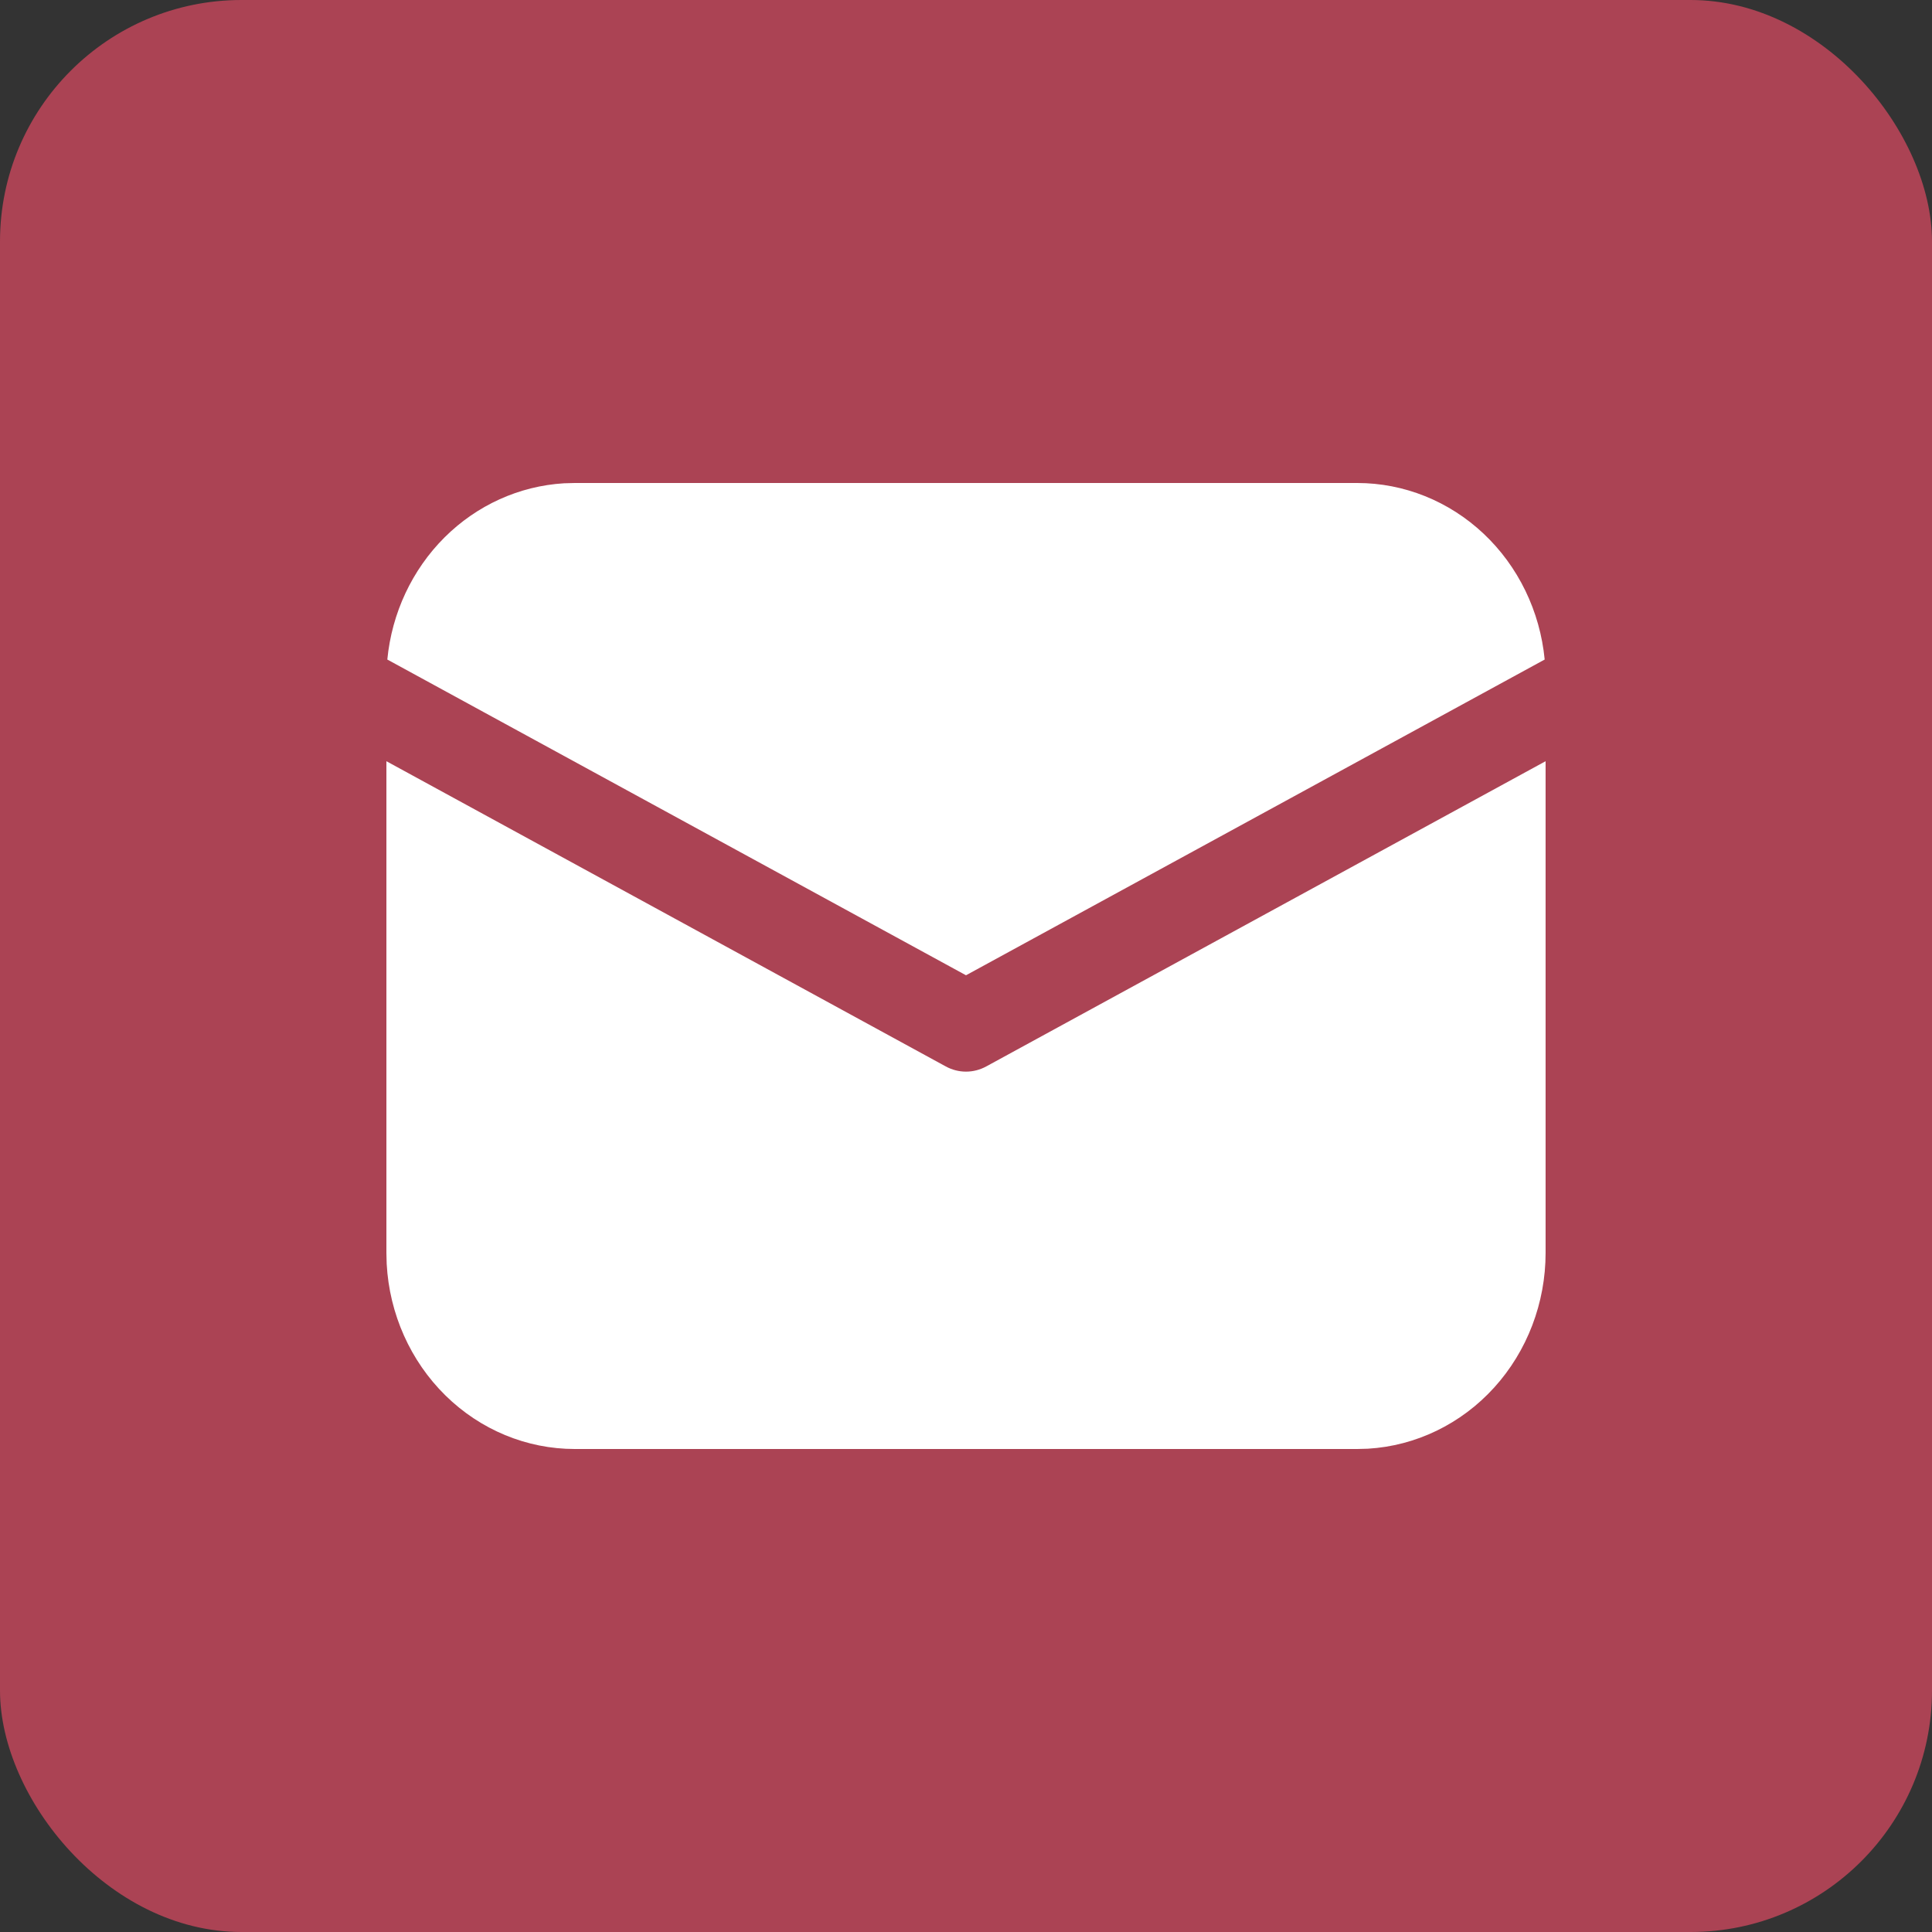 <?xml version="1.0" encoding="UTF-8"?> <svg xmlns="http://www.w3.org/2000/svg" width="40" height="40" viewBox="0 0 40 40" fill="none"><rect x="0" y="0" width="40" height="40" fill="#333333" stroke="none"/> <rect width="40" height="40" rx="5" fill="#AB4354"></rect> <path d="M32 15.76V25.938C32 26.975 31.619 27.974 30.935 28.728C30.251 29.482 29.315 29.935 28.321 29.994L28.1 30H11.9C10.904 30 9.945 29.603 9.221 28.89C8.497 28.178 8.062 27.203 8.006 26.168L8 25.938V15.76L19.582 22.08C19.711 22.15 19.855 22.187 20 22.187C20.145 22.187 20.289 22.15 20.418 22.08L32 15.76ZM11.9 10H28.1C29.067 10 29.999 10.374 30.716 11.049C31.433 11.724 31.884 12.653 31.981 13.655L20 20.192L8.019 13.655C8.112 12.693 8.532 11.797 9.202 11.128C9.873 10.459 10.75 10.062 11.677 10.006L11.9 10Z" fill="white"></path> </svg> 
